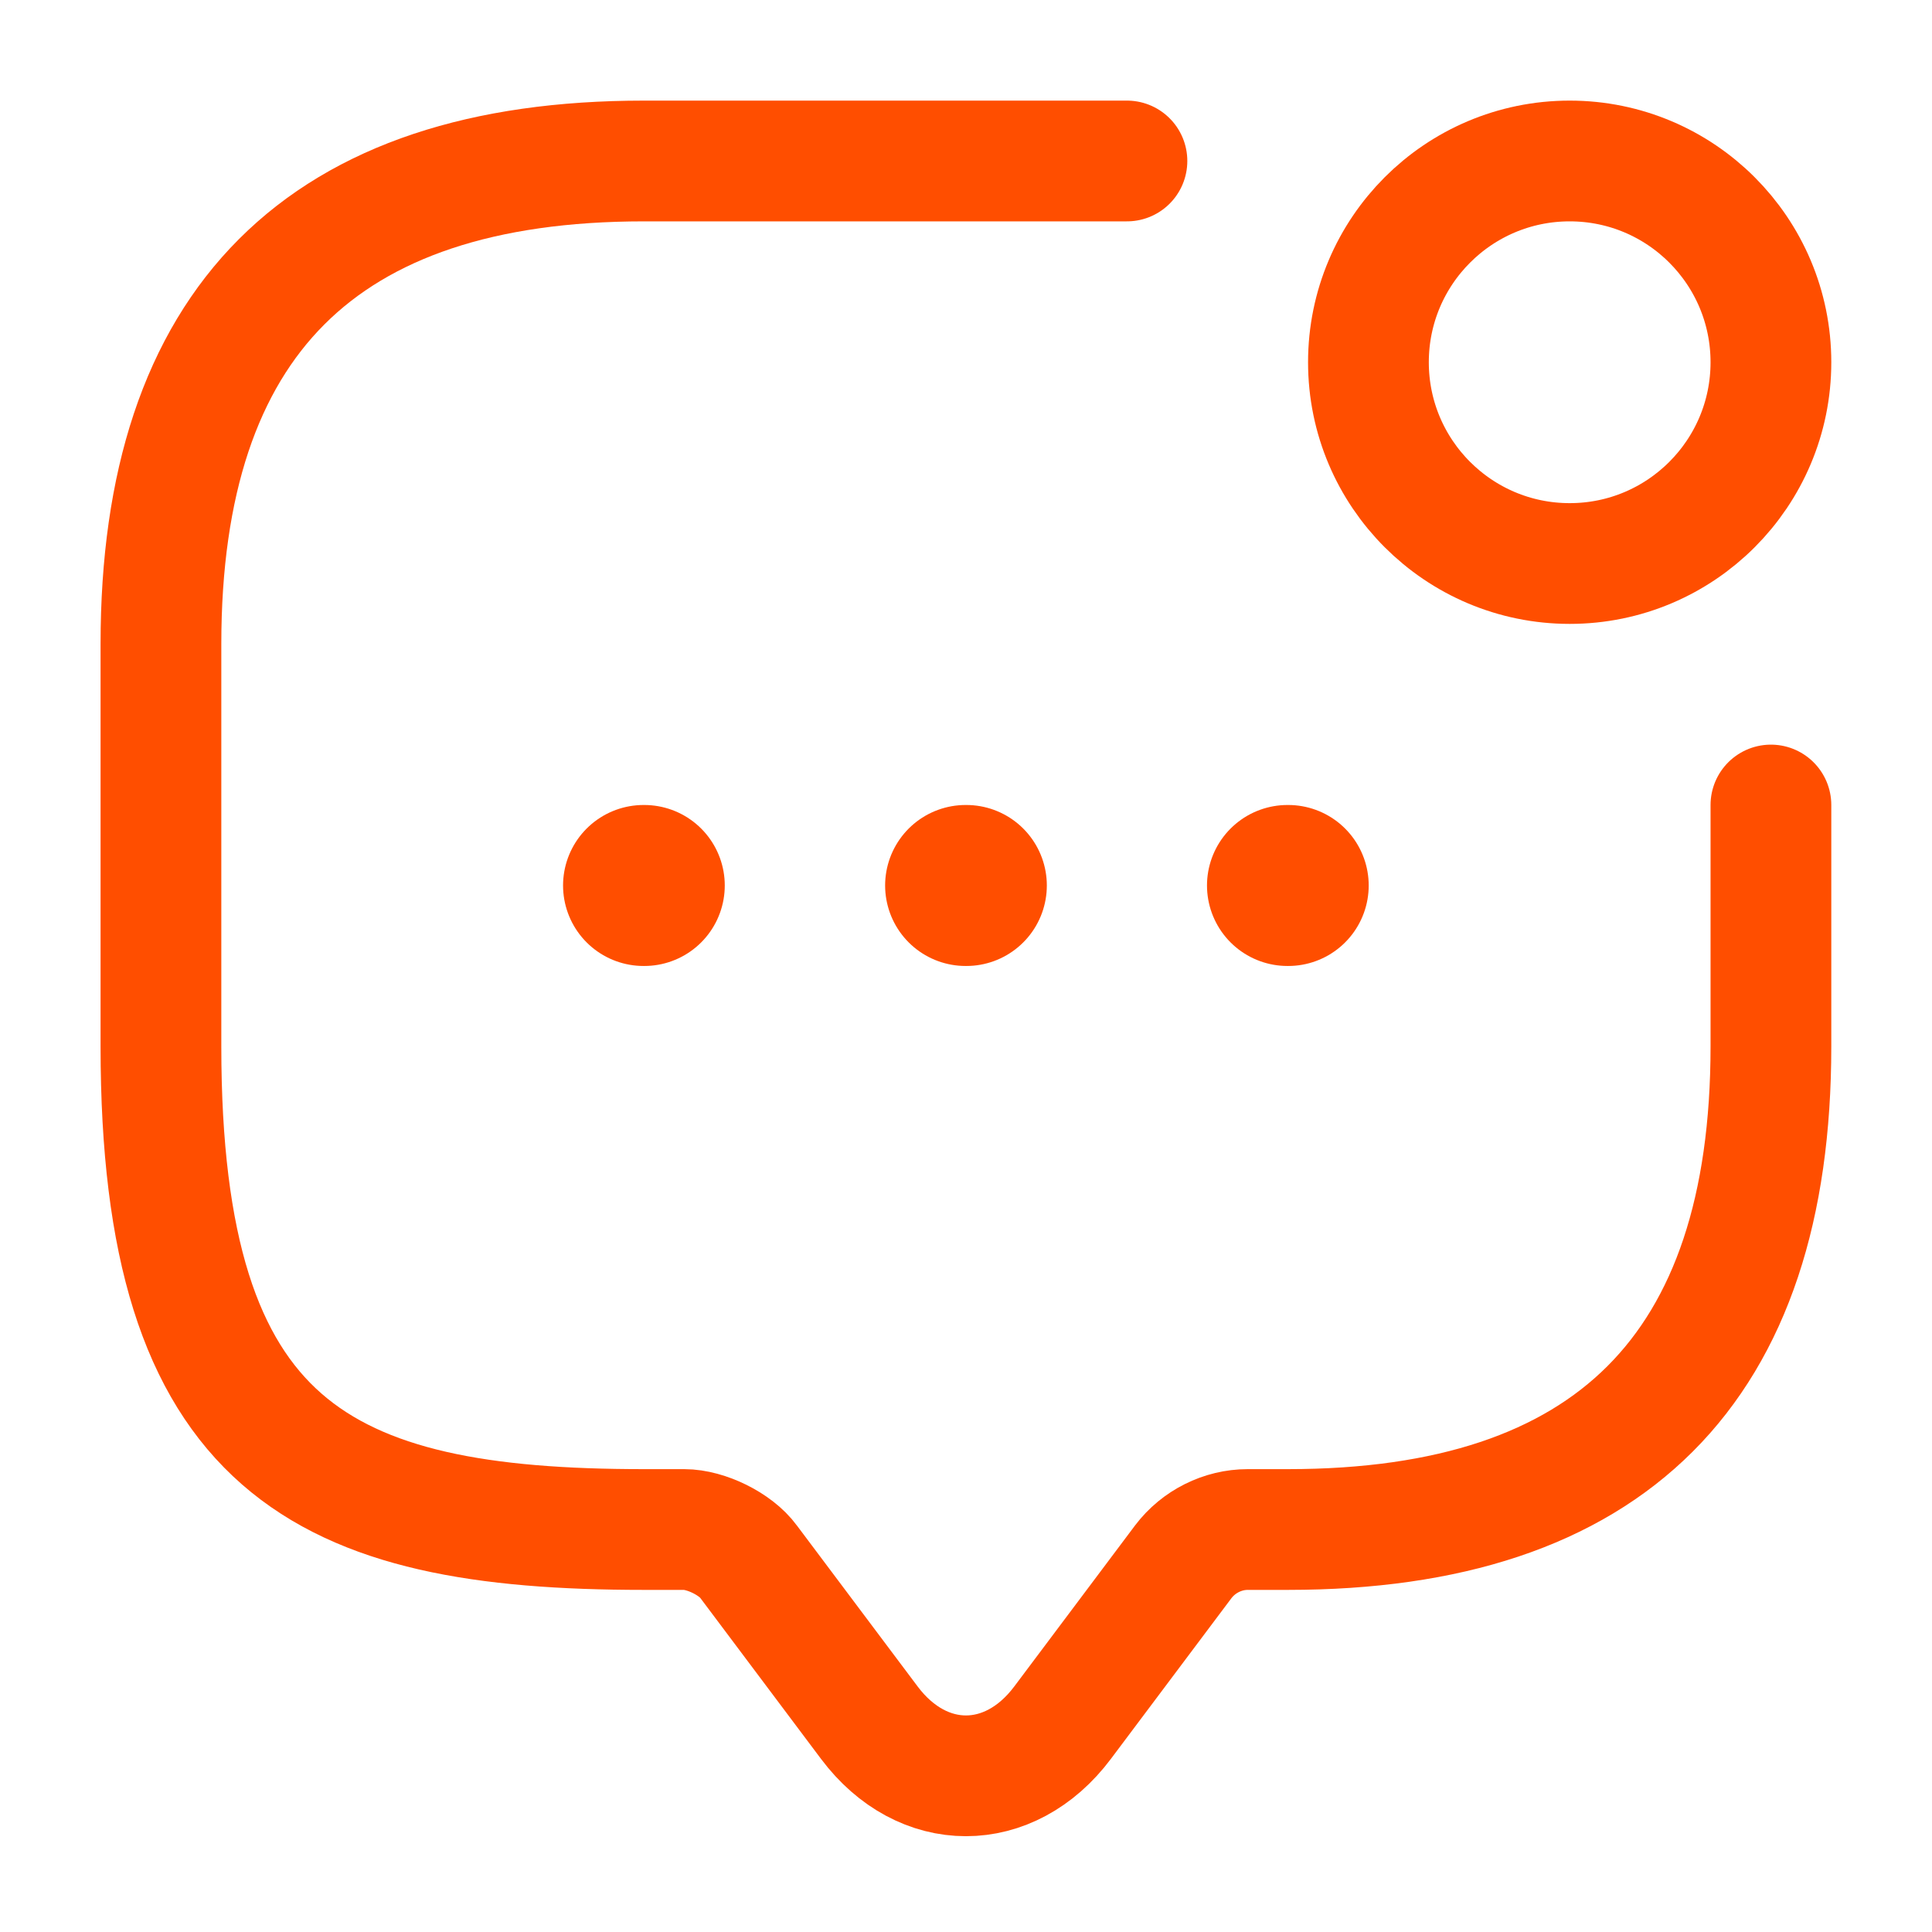 <svg width="40" height="40" viewBox="0 0 40 40" fill="none" xmlns="http://www.w3.org/2000/svg">
<path d="M36.665 16.667V21.667C36.665 28.334 33.332 31.667 26.665 31.667H25.832C25.315 31.667 24.815 31.917 24.499 32.334L21.999 35.667C20.899 37.133 19.099 37.133 17.999 35.667L15.499 32.334C15.232 31.967 14.615 31.667 14.165 31.667H13.332C6.665 31.667 3.332 30 3.332 21.667V13.334C3.332 6.667 6.665 3.333 13.332 3.333H23.332" stroke="#FF4E00" stroke-width="2.5" stroke-miterlimit="10" stroke-linecap="round" stroke-linejoin="round"/>
<path d="M32.499 11.667C34.8 11.667 36.665 9.801 36.665 7.5C36.665 5.199 34.8 3.333 32.499 3.333C30.198 3.333 28.332 5.199 28.332 7.5C28.332 9.801 30.198 11.667 32.499 11.667Z" stroke="#FF4E00" stroke-width="2.5" stroke-linecap="round" stroke-linejoin="round"/>
<path d="M26.656 18.333H26.671" stroke="#FF4E00" stroke-width="3.333" stroke-linecap="round" stroke-linejoin="round"/>
<path d="M19.992 18.333H20.007" stroke="#FF4E00" stroke-width="3.333" stroke-linecap="round" stroke-linejoin="round"/>
<path d="M13.324 18.333H13.339" stroke="#FF4E00" stroke-width="3.333" stroke-linecap="round" stroke-linejoin="round"/>
</svg>
